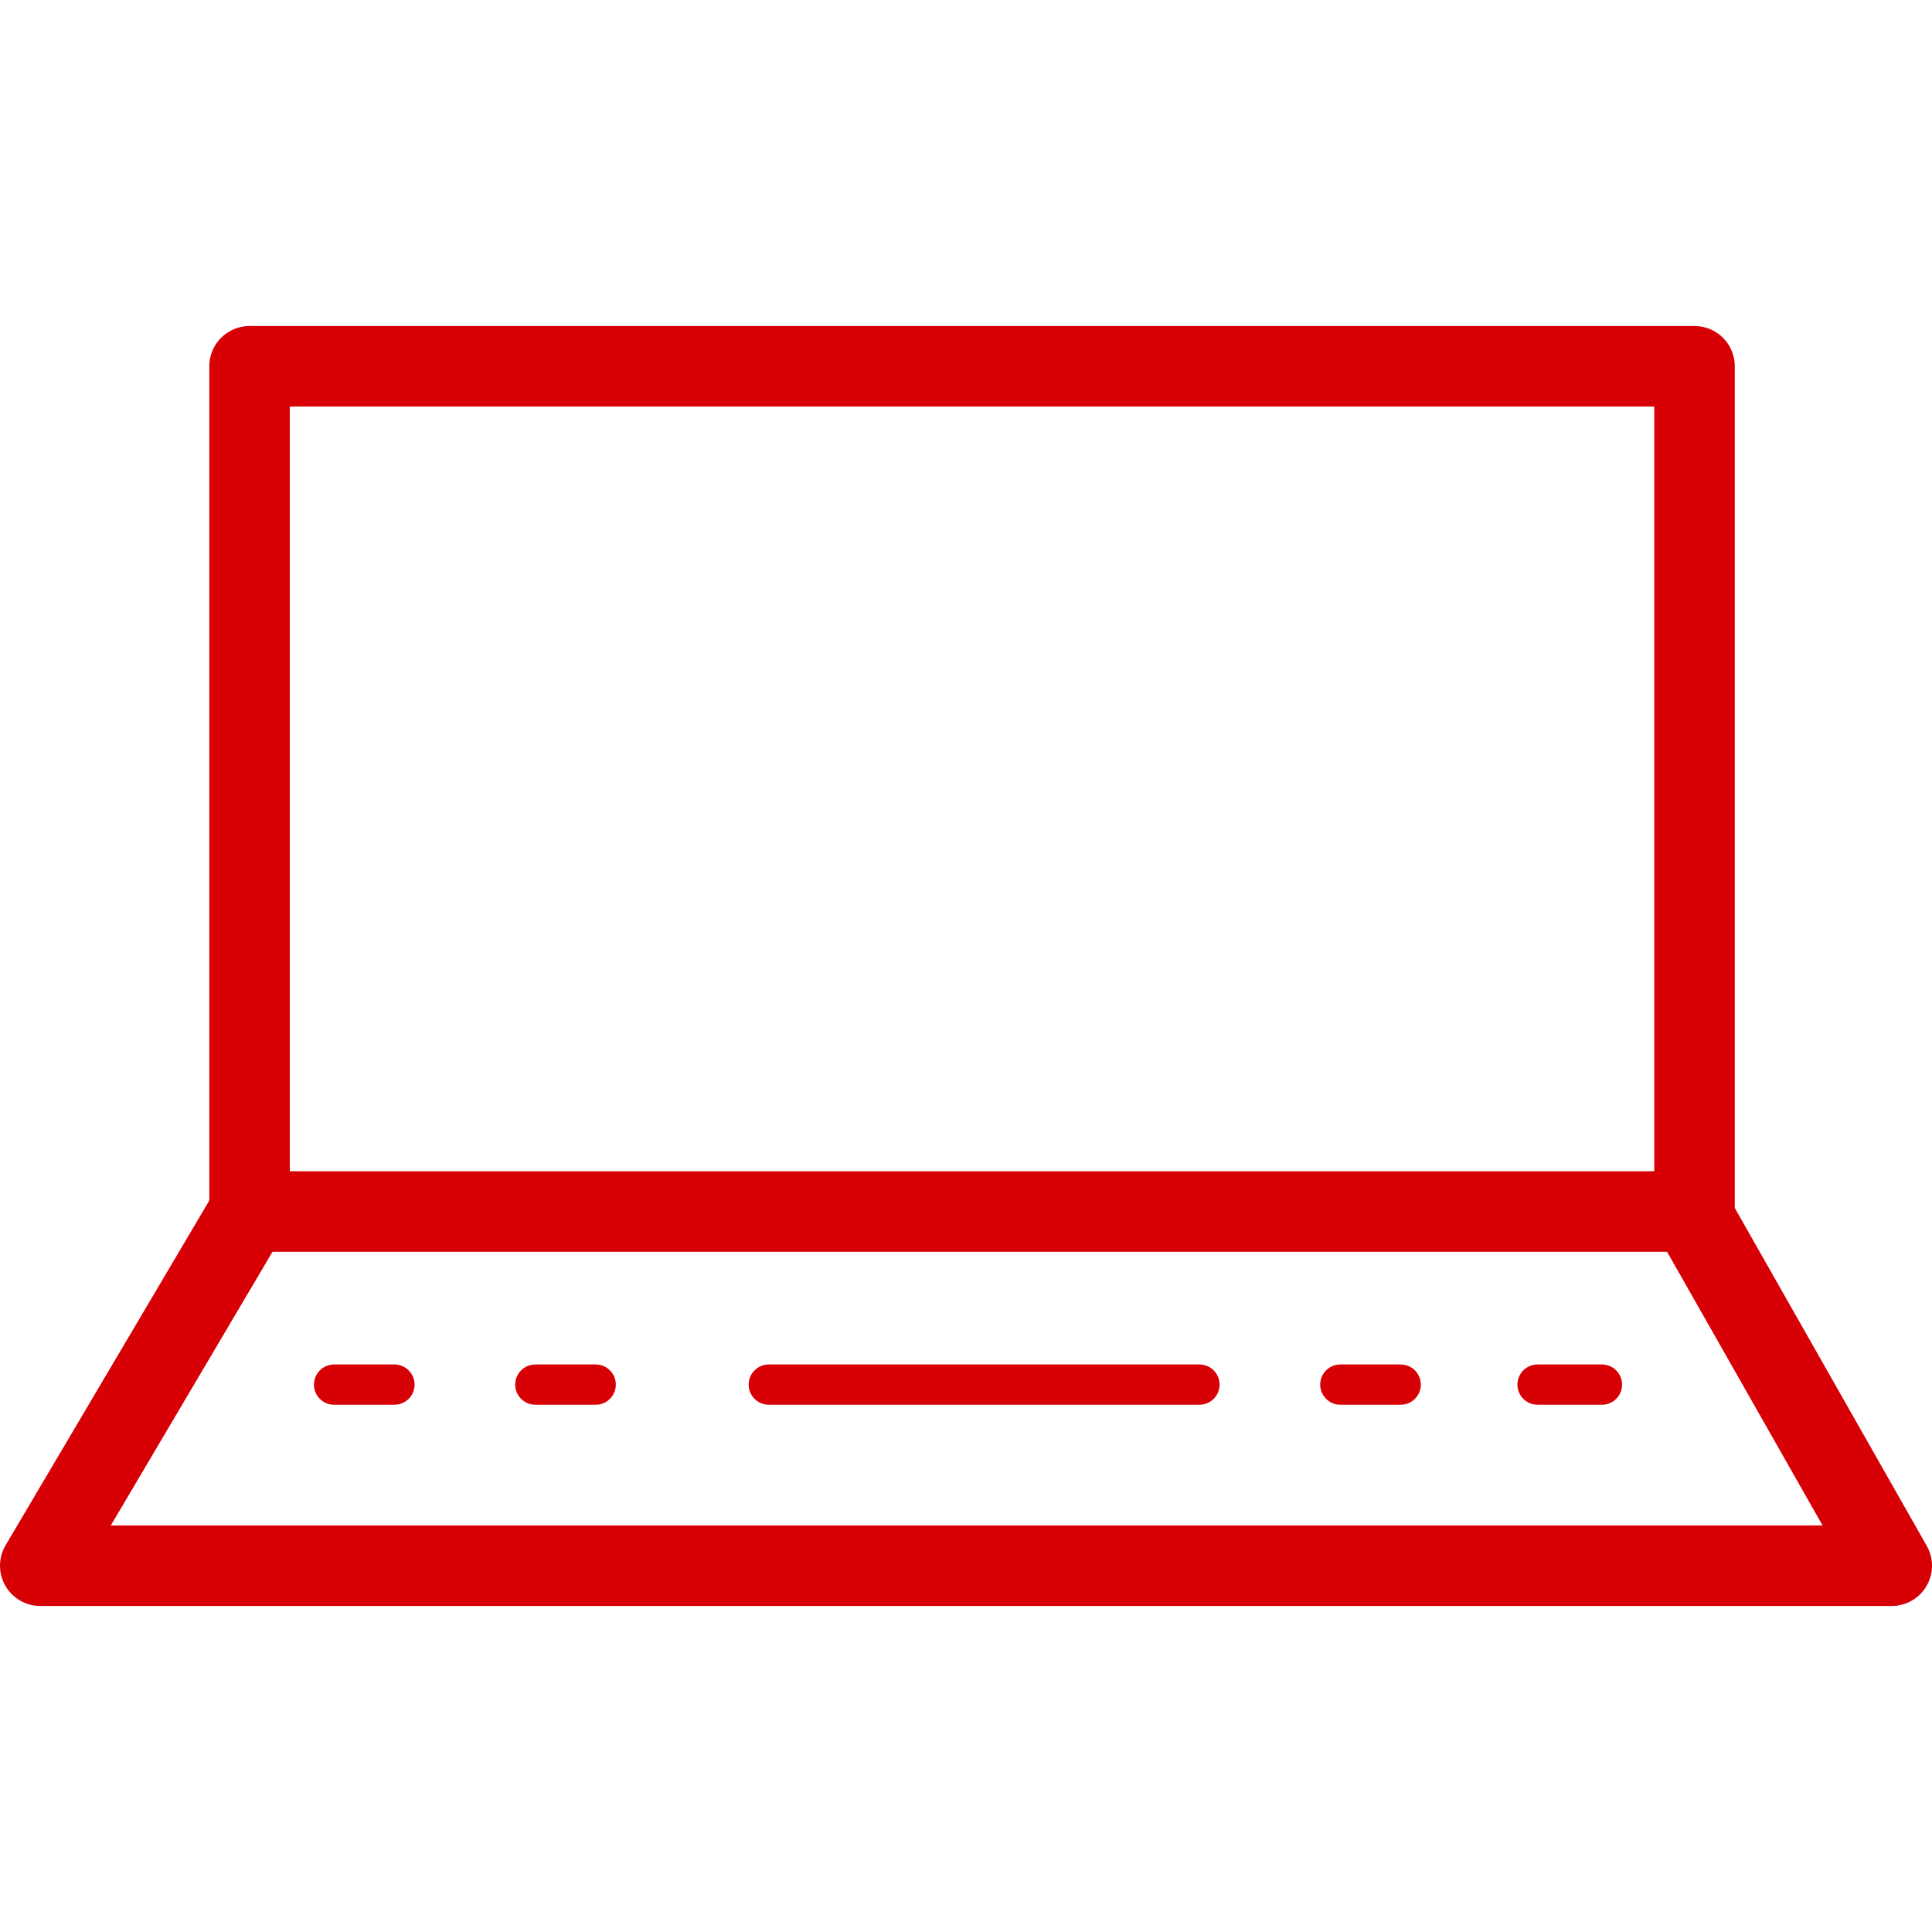 <svg xmlns="http://www.w3.org/2000/svg" fill="rgba(215,0,5,1)" viewBox="0 0 48 48"><path fill="none" stroke="rgba(215,0,5,1)" stroke-width="2" stroke-linecap="round" stroke-linejoin="round" stroke-miterlimit="10" d="M6.2 9.1h35.9v21H6.2z"/><path fill="none" stroke="rgba(215,0,5,1)" stroke-width="2" stroke-linecap="round" stroke-linejoin="round" stroke-miterlimit="10" d="M6.2 30.1L1 38.9h46l-5-8.8"/><g fill="none" stroke="rgba(215,0,5,1)" stroke-linecap="round" stroke-linejoin="round" stroke-miterlimit="10"><path d="M19.1 34.4h10.7M8.3 34.4h1.5M13.3 34.4h1.5"/><g><path d="M33.3 34.4h1.5M38.2 34.4h1.6"/></g></g></svg>
